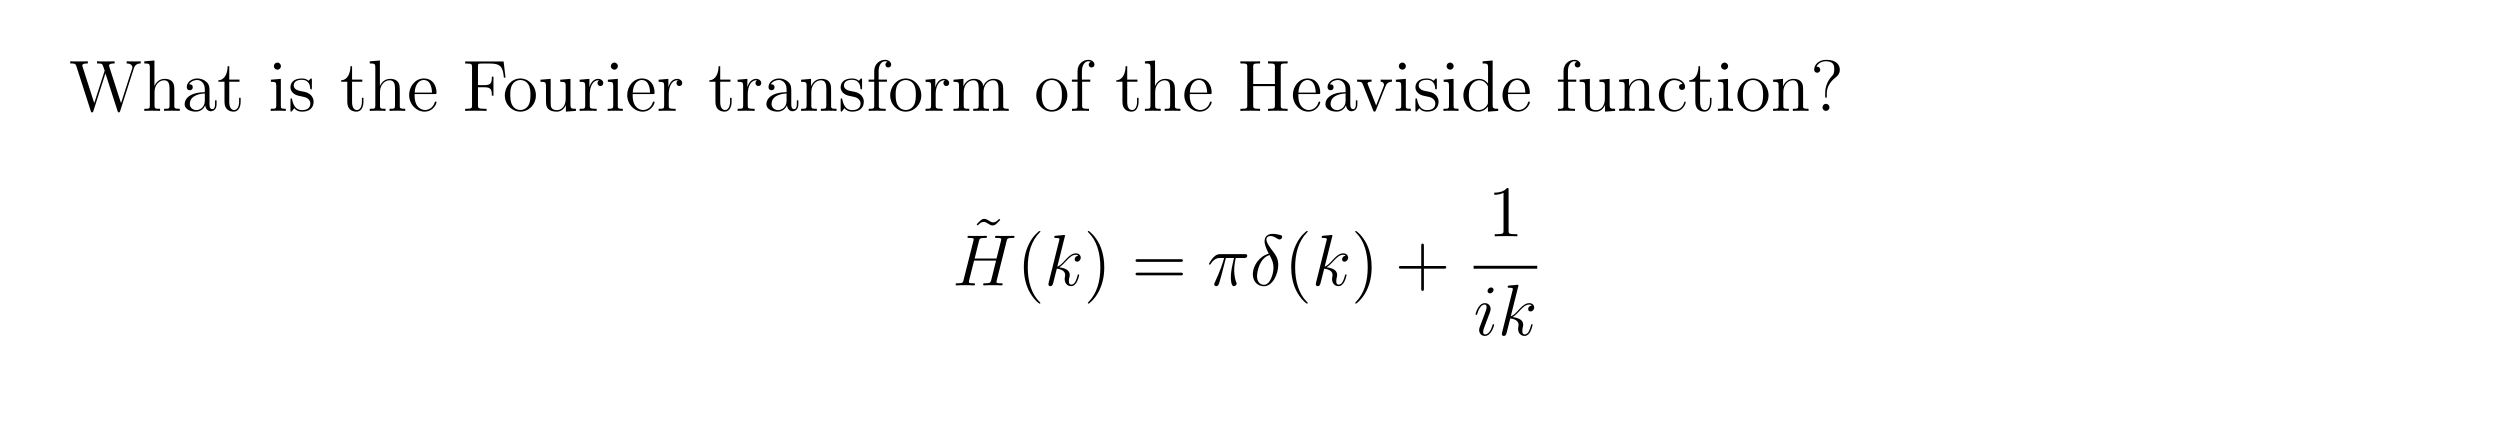 <?xml version="1.0" encoding="UTF-8"?>
<svg xmlns="http://www.w3.org/2000/svg" xmlns:xlink="http://www.w3.org/1999/xlink" width="408.468" height="71.417" viewBox="0 0 408.468 71.417">
<defs>
<g>
<g id="glyph-0-0">
</g>
<g id="glyph-0-1">
<path d="M 10.594 -6.938 C 10.781 -7.5 11.125 -7.75 11.719 -7.75 L 11.719 -8.094 C 11.203 -8.078 11.188 -8.078 10.656 -8.078 C 10.359 -8.078 9.719 -8.078 9.422 -8.094 L 9.422 -7.75 C 10.156 -7.75 10.359 -7.359 10.359 -7.125 C 10.359 -7.062 10.328 -6.969 10.312 -6.891 L 8.5 -1.266 L 6.578 -7.234 C 6.562 -7.266 6.547 -7.359 6.547 -7.406 C 6.547 -7.75 7.172 -7.75 7.453 -7.75 L 7.453 -8.094 C 7.172 -8.078 6.297 -8.078 5.953 -8.078 C 5.609 -8.078 4.891 -8.078 4.578 -8.094 L 4.578 -7.75 C 5.203 -7.75 5.375 -7.719 5.5 -7.5 C 5.578 -7.359 5.672 -6.984 5.828 -6.562 L 4.125 -1.266 L 2.234 -7.172 C 2.172 -7.344 2.172 -7.359 2.172 -7.406 C 2.172 -7.75 2.781 -7.75 3.078 -7.75 L 3.078 -8.094 C 2.812 -8.078 1.906 -8.078 1.578 -8.078 C 1.234 -8.078 0.516 -8.078 0.203 -8.094 L 0.203 -7.75 C 0.844 -7.75 1.062 -7.75 1.203 -7.312 L 3.562 0.031 C 3.609 0.203 3.672 0.25 3.766 0.25 C 3.859 0.25 3.922 0.219 3.984 0.031 L 5.953 -6.125 L 7.938 0.031 C 8 0.219 8.047 0.25 8.141 0.25 C 8.25 0.25 8.297 0.203 8.359 0.031 Z M 10.594 -6.938 "/>
</g>
<g id="glyph-0-2">
<path d="M 5.281 -2.875 C 5.281 -3.984 5.281 -4.312 5 -4.703 C 4.656 -5.156 4.109 -5.234 3.703 -5.234 C 2.688 -5.234 2.203 -4.453 2.047 -4.094 L 2.031 -4.094 L 2.031 -8.234 L 0.375 -8.094 L 0.375 -7.75 C 1.188 -7.75 1.281 -7.672 1.281 -7.094 L 1.281 -0.875 C 1.281 -0.344 1.156 -0.344 0.375 -0.344 L 0.375 0 C 0.688 -0.031 1.328 -0.031 1.656 -0.031 C 2 -0.031 2.641 -0.031 2.953 0 L 2.953 -0.344 C 2.188 -0.344 2.047 -0.344 2.047 -0.875 L 2.047 -3.078 C 2.047 -4.328 2.875 -5 3.609 -5 C 4.344 -5 4.5 -4.391 4.5 -3.672 L 4.5 -0.875 C 4.5 -0.344 4.375 -0.344 3.609 -0.344 L 3.609 0 C 3.906 -0.031 4.547 -0.031 4.891 -0.031 C 5.234 -0.031 5.875 -0.031 6.172 0 L 6.172 -0.344 C 5.578 -0.344 5.297 -0.344 5.281 -0.703 Z M 5.281 -2.875 "/>
</g>
<g id="glyph-0-3">
<path d="M 4.578 -3.172 C 4.578 -3.812 4.578 -4.281 4.062 -4.75 C 3.641 -5.125 3.109 -5.297 2.578 -5.297 C 1.609 -5.297 0.859 -4.656 0.859 -3.875 C 0.859 -3.531 1.094 -3.375 1.359 -3.375 C 1.656 -3.375 1.844 -3.562 1.844 -3.859 C 1.844 -4.344 1.422 -4.344 1.25 -4.344 C 1.516 -4.844 2.094 -5.047 2.562 -5.047 C 3.109 -5.047 3.812 -4.594 3.812 -3.531 L 3.812 -3.062 C 1.422 -3.031 0.516 -2.031 0.516 -1.109 C 0.516 -0.172 1.609 0.125 2.344 0.125 C 3.125 0.125 3.656 -0.359 3.875 -0.922 C 3.922 -0.375 4.297 0.062 4.797 0.062 C 5.047 0.062 5.734 -0.109 5.734 -1.062 L 5.734 -1.719 L 5.484 -1.719 L 5.484 -1.062 C 5.484 -0.375 5.188 -0.281 5.031 -0.281 C 4.578 -0.281 4.578 -0.906 4.578 -1.094 Z M 3.812 -1.672 C 3.812 -0.516 2.938 -0.125 2.438 -0.125 C 1.844 -0.125 1.359 -0.547 1.359 -1.109 C 1.359 -2.688 3.375 -2.828 3.812 -2.844 Z M 3.812 -1.672 "/>
</g>
<g id="glyph-0-4">
<path d="M 2 -4.766 L 3.672 -4.766 L 3.672 -5.109 L 2 -5.109 L 2 -7.297 L 1.734 -7.297 C 1.719 -6.172 1.297 -5.047 0.219 -5 L 0.219 -4.766 L 1.219 -4.766 L 1.219 -1.469 C 1.219 -0.156 2.094 0.125 2.734 0.125 C 3.469 0.125 3.859 -0.609 3.859 -1.469 L 3.859 -2.141 L 3.609 -2.141 L 3.609 -1.5 C 3.609 -0.641 3.266 -0.141 2.797 -0.141 C 2 -0.141 2 -1.25 2 -1.453 Z M 2 -4.766 "/>
</g>
<g id="glyph-0-5">
<path d="M 2.062 -7.312 C 2.062 -7.609 1.812 -7.891 1.484 -7.891 C 1.172 -7.891 0.906 -7.641 0.906 -7.312 C 0.906 -6.969 1.203 -6.734 1.484 -6.734 C 1.844 -6.734 2.062 -7.047 2.062 -7.312 Z M 0.422 -5.094 L 0.422 -4.75 C 1.188 -4.75 1.297 -4.688 1.297 -4.109 L 1.297 -0.875 C 1.297 -0.344 1.156 -0.344 0.391 -0.344 L 0.391 0 C 0.719 -0.031 1.297 -0.031 1.641 -0.031 C 1.766 -0.031 2.453 -0.031 2.859 0 L 2.859 -0.344 C 2.094 -0.344 2.047 -0.406 2.047 -0.859 L 2.047 -5.234 Z M 0.422 -5.094 "/>
</g>
<g id="glyph-0-6">
<path d="M 3.891 -5.016 C 3.891 -5.234 3.891 -5.297 3.766 -5.297 C 3.672 -5.297 3.453 -5.031 3.375 -4.922 C 3 -5.219 2.625 -5.297 2.25 -5.297 C 0.812 -5.297 0.391 -4.5 0.391 -3.859 C 0.391 -3.719 0.391 -3.312 0.844 -2.891 C 1.219 -2.562 1.625 -2.484 2.172 -2.375 C 2.828 -2.234 2.984 -2.203 3.266 -1.969 C 3.484 -1.797 3.641 -1.531 3.641 -1.203 C 3.641 -0.688 3.344 -0.125 2.297 -0.125 C 1.516 -0.125 0.953 -0.562 0.688 -1.75 C 0.641 -1.969 0.641 -1.984 0.625 -2 C 0.609 -2.047 0.562 -2.047 0.516 -2.047 C 0.391 -2.047 0.391 -1.984 0.391 -1.766 L 0.391 -0.156 C 0.391 0.062 0.391 0.125 0.516 0.125 C 0.562 0.125 0.578 0.109 0.781 -0.141 C 0.844 -0.219 0.844 -0.25 1.016 -0.438 C 1.469 0.125 2.109 0.125 2.312 0.125 C 3.562 0.125 4.172 -0.562 4.172 -1.5 C 4.172 -2.141 3.781 -2.531 3.672 -2.625 C 3.25 -3 2.922 -3.078 2.141 -3.219 C 1.797 -3.281 0.922 -3.453 0.922 -4.156 C 0.922 -4.531 1.172 -5.078 2.234 -5.078 C 3.531 -5.078 3.609 -3.969 3.625 -3.609 C 3.641 -3.516 3.719 -3.516 3.766 -3.516 C 3.891 -3.516 3.891 -3.562 3.891 -3.781 Z M 3.891 -5.016 "/>
</g>
<g id="glyph-0-7">
<path d="M 4.547 -2.75 C 4.797 -2.75 4.828 -2.75 4.828 -2.984 C 4.828 -4.172 4.188 -5.297 2.75 -5.297 C 1.406 -5.297 0.359 -4.062 0.359 -2.594 C 0.359 -1.031 1.562 0.125 2.875 0.125 C 4.297 0.125 4.828 -1.156 4.828 -1.406 C 4.828 -1.484 4.766 -1.531 4.703 -1.531 C 4.594 -1.531 4.578 -1.469 4.547 -1.406 C 4.25 -0.422 3.453 -0.141 2.953 -0.141 C 2.453 -0.141 1.25 -0.469 1.25 -2.531 L 1.25 -2.75 Z M 1.266 -2.984 C 1.359 -4.844 2.406 -5.047 2.734 -5.047 C 4.016 -5.047 4.078 -3.375 4.094 -2.984 Z M 1.266 -2.984 "/>
</g>
<g id="glyph-0-8">
<path d="M 6.766 -8.078 L 0.484 -8.078 L 0.484 -7.734 L 0.719 -7.734 C 1.578 -7.734 1.609 -7.609 1.609 -7.172 L 1.609 -0.906 C 1.609 -0.469 1.578 -0.344 0.719 -0.344 L 0.484 -0.344 L 0.484 0 C 0.766 -0.031 1.828 -0.031 2.188 -0.031 C 2.594 -0.031 3.641 -0.031 3.984 0 L 3.984 -0.344 L 3.625 -0.344 C 2.594 -0.344 2.578 -0.484 2.578 -0.906 L 2.578 -3.859 L 3.609 -3.859 C 4.734 -3.859 4.844 -3.469 4.844 -2.484 L 5.109 -2.484 L 5.109 -5.594 L 4.844 -5.594 C 4.844 -4.594 4.734 -4.203 3.609 -4.203 L 2.578 -4.203 L 2.578 -7.266 C 2.578 -7.656 2.594 -7.734 3.125 -7.734 L 4.594 -7.734 C 6.312 -7.734 6.656 -7.109 6.812 -5.438 L 7.078 -5.438 Z M 6.766 -8.078 "/>
</g>
<g id="glyph-0-9">
<path d="M 5.438 -2.531 C 5.438 -4.062 4.281 -5.297 2.906 -5.297 C 1.484 -5.297 0.359 -4.031 0.359 -2.531 C 0.359 -1.016 1.547 0.125 2.891 0.125 C 4.297 0.125 5.438 -1.047 5.438 -2.531 Z M 2.906 -0.141 C 2.469 -0.141 1.938 -0.328 1.594 -0.906 C 1.266 -1.453 1.25 -2.141 1.25 -2.641 C 1.25 -3.094 1.25 -3.812 1.625 -4.359 C 1.953 -4.859 2.484 -5.047 2.891 -5.047 C 3.359 -5.047 3.859 -4.844 4.172 -4.375 C 4.547 -3.828 4.547 -3.078 4.547 -2.641 C 4.547 -2.234 4.547 -1.5 4.234 -0.938 C 3.906 -0.375 3.359 -0.141 2.906 -0.141 Z M 2.906 -0.141 "/>
</g>
<g id="glyph-0-10">
<path d="M 3.609 -5.094 L 3.609 -4.75 C 4.406 -4.75 4.5 -4.672 4.5 -4.094 L 4.5 -1.969 C 4.5 -0.953 3.969 -0.125 3.078 -0.125 C 2.109 -0.125 2.047 -0.672 2.047 -1.297 L 2.047 -5.234 L 0.375 -5.094 L 0.375 -4.75 C 1.281 -4.75 1.281 -4.719 1.281 -3.672 L 1.281 -1.891 C 1.281 -1.156 1.281 -0.719 1.641 -0.328 C 1.922 -0.031 2.406 0.125 3.016 0.125 C 3.219 0.125 3.594 0.125 4 -0.219 C 4.344 -0.5 4.531 -0.953 4.531 -0.953 L 4.531 0.125 L 6.172 0 L 6.172 -0.344 C 5.375 -0.344 5.281 -0.422 5.281 -1.016 L 5.281 -5.234 Z M 3.609 -5.094 "/>
</g>
<g id="glyph-0-11">
<path d="M 1.984 -2.766 C 1.984 -3.906 2.453 -5 3.375 -5 C 3.469 -5 3.484 -5 3.531 -4.984 C 3.438 -4.938 3.25 -4.859 3.25 -4.547 C 3.25 -4.203 3.516 -4.062 3.719 -4.062 C 3.953 -4.062 4.188 -4.219 4.188 -4.547 C 4.188 -4.891 3.859 -5.234 3.359 -5.234 C 2.344 -5.234 2 -4.141 1.938 -3.906 L 1.922 -3.906 L 1.922 -5.234 L 0.328 -5.094 L 0.328 -4.75 C 1.141 -4.75 1.234 -4.672 1.234 -4.094 L 1.234 -0.875 C 1.234 -0.344 1.109 -0.344 0.328 -0.344 L 0.328 0 C 0.672 -0.031 1.312 -0.031 1.672 -0.031 C 2 -0.031 2.828 -0.031 3.109 0 L 3.109 -0.344 L 2.875 -0.344 C 2 -0.344 1.984 -0.469 1.984 -0.906 Z M 1.984 -2.766 "/>
</g>
<g id="glyph-0-12">
<path d="M 5.281 -2.875 C 5.281 -3.984 5.281 -4.312 5 -4.703 C 4.656 -5.156 4.109 -5.234 3.703 -5.234 C 2.547 -5.234 2.094 -4.25 2 -4.016 L 2 -5.234 L 0.375 -5.094 L 0.375 -4.75 C 1.188 -4.75 1.281 -4.672 1.281 -4.094 L 1.281 -0.875 C 1.281 -0.344 1.156 -0.344 0.375 -0.344 L 0.375 0 C 0.688 -0.031 1.328 -0.031 1.656 -0.031 C 2 -0.031 2.641 -0.031 2.953 0 L 2.953 -0.344 C 2.188 -0.344 2.047 -0.344 2.047 -0.875 L 2.047 -3.078 C 2.047 -4.328 2.875 -5 3.609 -5 C 4.344 -5 4.5 -4.391 4.5 -3.672 L 4.5 -0.875 C 4.5 -0.344 4.375 -0.344 3.609 -0.344 L 3.609 0 C 3.906 -0.031 4.547 -0.031 4.891 -0.031 C 5.234 -0.031 5.875 -0.031 6.172 0 L 6.172 -0.344 C 5.578 -0.344 5.297 -0.344 5.281 -0.703 Z M 5.281 -2.875 "/>
</g>
<g id="glyph-0-13">
<path d="M 2.047 -4.766 L 3.375 -4.766 L 3.375 -5.109 L 2.016 -5.109 L 2.016 -6.5 C 2.016 -7.562 2.562 -8.109 3.047 -8.109 C 3.141 -8.109 3.328 -8.094 3.469 -8.016 C 3.422 -8 3.125 -7.891 3.125 -7.547 C 3.125 -7.281 3.312 -7.094 3.578 -7.094 C 3.859 -7.094 4.062 -7.281 4.062 -7.562 C 4.062 -8 3.625 -8.344 3.062 -8.344 C 2.234 -8.344 1.297 -7.703 1.297 -6.5 L 1.297 -5.109 L 0.375 -5.109 L 0.375 -4.766 L 1.297 -4.766 L 1.297 -0.875 C 1.297 -0.344 1.156 -0.344 0.391 -0.344 L 0.391 0 C 0.719 -0.031 1.375 -0.031 1.734 -0.031 C 2.047 -0.031 2.891 -0.031 3.172 0 L 3.172 -0.344 L 2.922 -0.344 C 2.062 -0.344 2.047 -0.469 2.047 -0.906 Z M 2.047 -4.766 "/>
</g>
<g id="glyph-0-14">
<path d="M 8.5 -2.875 C 8.5 -3.984 8.5 -4.312 8.234 -4.703 C 7.891 -5.156 7.328 -5.234 6.922 -5.234 C 5.938 -5.234 5.438 -4.516 5.25 -4.062 C 5.094 -4.969 4.453 -5.234 3.703 -5.234 C 2.547 -5.234 2.094 -4.25 2 -4.016 L 2 -5.234 L 0.375 -5.094 L 0.375 -4.75 C 1.188 -4.75 1.281 -4.672 1.281 -4.094 L 1.281 -0.875 C 1.281 -0.344 1.156 -0.344 0.375 -0.344 L 0.375 0 C 0.688 -0.031 1.328 -0.031 1.656 -0.031 C 2 -0.031 2.641 -0.031 2.953 0 L 2.953 -0.344 C 2.188 -0.344 2.047 -0.344 2.047 -0.875 L 2.047 -3.078 C 2.047 -4.328 2.875 -5 3.609 -5 C 4.344 -5 4.5 -4.391 4.5 -3.672 L 4.5 -0.875 C 4.5 -0.344 4.375 -0.344 3.609 -0.344 L 3.609 0 C 3.906 -0.031 4.547 -0.031 4.891 -0.031 C 5.234 -0.031 5.875 -0.031 6.172 0 L 6.172 -0.344 C 5.422 -0.344 5.281 -0.344 5.281 -0.875 L 5.281 -3.078 C 5.281 -4.328 6.094 -5 6.828 -5 C 7.562 -5 7.734 -4.391 7.734 -3.672 L 7.734 -0.875 C 7.734 -0.344 7.609 -0.344 6.828 -0.344 L 6.828 0 C 7.141 -0.031 7.781 -0.031 8.109 -0.031 C 8.453 -0.031 9.094 -0.031 9.406 0 L 9.406 -0.344 C 8.812 -0.344 8.516 -0.344 8.5 -0.703 Z M 8.5 -2.875 "/>
</g>
<g id="glyph-0-15">
<path d="M 7.078 -7.203 C 7.078 -7.641 7.109 -7.75 7.969 -7.75 L 8.203 -7.75 L 8.203 -8.094 C 7.922 -8.078 6.953 -8.078 6.609 -8.078 C 6.25 -8.078 5.281 -8.078 5 -8.094 L 5 -7.75 L 5.234 -7.75 C 6.078 -7.75 6.125 -7.641 6.125 -7.203 L 6.125 -4.391 L 2.578 -4.391 L 2.578 -7.203 C 2.578 -7.641 2.609 -7.75 3.469 -7.75 L 3.703 -7.75 L 3.703 -8.094 C 3.422 -8.078 2.438 -8.078 2.094 -8.078 C 1.75 -8.078 0.766 -8.078 0.484 -8.094 L 0.484 -7.75 L 0.719 -7.75 C 1.578 -7.75 1.609 -7.641 1.609 -7.203 L 1.609 -0.906 C 1.609 -0.469 1.578 -0.344 0.719 -0.344 L 0.484 -0.344 L 0.484 0 C 0.766 -0.031 1.75 -0.031 2.094 -0.031 C 2.438 -0.031 3.422 -0.031 3.703 0 L 3.703 -0.344 L 3.469 -0.344 C 2.609 -0.344 2.578 -0.469 2.578 -0.906 L 2.578 -4.047 L 6.125 -4.047 L 6.125 -0.906 C 6.125 -0.469 6.078 -0.344 5.234 -0.344 L 5 -0.344 L 5 0 C 5.281 -0.031 6.25 -0.031 6.594 -0.031 C 6.953 -0.031 7.922 -0.031 8.203 0 L 8.203 -0.344 L 7.969 -0.344 C 7.109 -0.344 7.078 -0.469 7.078 -0.906 Z M 7.078 -7.203 "/>
</g>
<g id="glyph-0-16">
<path d="M 4.844 -3.984 C 4.953 -4.25 5.141 -4.75 5.906 -4.766 L 5.906 -5.109 C 5.562 -5.094 5.391 -5.094 5.031 -5.094 C 4.781 -5.094 4.594 -5.094 4.062 -5.109 L 4.062 -4.766 C 4.547 -4.75 4.609 -4.391 4.609 -4.25 C 4.609 -4.156 4.594 -4.094 4.531 -3.953 L 3.328 -0.891 L 2 -4.234 C 1.938 -4.406 1.922 -4.406 1.922 -4.453 C 1.922 -4.766 2.375 -4.766 2.578 -4.766 L 2.578 -5.109 C 2.281 -5.094 1.672 -5.094 1.359 -5.094 C 0.953 -5.094 0.938 -5.094 0.219 -5.109 L 0.219 -4.766 C 0.875 -4.766 1 -4.719 1.141 -4.359 L 2.828 -0.109 C 2.891 0.062 2.922 0.125 3.062 0.125 C 3.141 0.125 3.219 0.094 3.297 -0.109 Z M 4.844 -3.984 "/>
</g>
<g id="glyph-0-17">
<path d="M 3.562 -8.094 L 3.562 -7.75 C 4.359 -7.75 4.453 -7.672 4.453 -7.094 L 4.453 -4.469 C 4.203 -4.812 3.703 -5.234 2.984 -5.234 C 1.594 -5.234 0.422 -4.062 0.422 -2.547 C 0.422 -1.047 1.547 0.125 2.844 0.125 C 3.75 0.125 4.266 -0.469 4.438 -0.703 L 4.438 0.125 L 6.109 0 L 6.109 -0.344 C 5.297 -0.344 5.203 -0.422 5.203 -1.016 L 5.203 -8.234 Z M 4.438 -1.391 C 4.438 -1.172 4.438 -1.141 4.266 -0.875 C 3.984 -0.469 3.5 -0.125 2.906 -0.125 C 2.594 -0.125 1.312 -0.234 1.312 -2.531 C 1.312 -3.391 1.453 -3.859 1.719 -4.25 C 1.953 -4.625 2.438 -5 3.031 -5 C 3.766 -5 4.172 -4.453 4.297 -4.266 C 4.438 -4.062 4.438 -4.047 4.438 -3.828 Z M 4.438 -1.391 "/>
</g>
<g id="glyph-0-18">
<path d="M 4.297 -4.391 C 4.156 -4.391 3.719 -4.391 3.719 -3.906 C 3.719 -3.609 3.906 -3.422 4.203 -3.422 C 4.469 -3.422 4.703 -3.578 4.703 -3.922 C 4.703 -4.719 3.859 -5.297 2.906 -5.297 C 1.516 -5.297 0.422 -4.062 0.422 -2.562 C 0.422 -1.047 1.547 0.125 2.891 0.125 C 4.453 0.125 4.812 -1.297 4.812 -1.406 C 4.812 -1.516 4.734 -1.516 4.703 -1.516 C 4.594 -1.516 4.578 -1.484 4.547 -1.344 C 4.281 -0.5 3.641 -0.141 3 -0.141 C 2.281 -0.141 1.312 -0.766 1.312 -2.578 C 1.312 -4.547 2.328 -5.031 2.922 -5.031 C 3.375 -5.031 4.016 -4.844 4.297 -4.391 Z M 4.297 -4.391 "/>
</g>
<g id="glyph-0-19">
<path d="M 2.703 -2.875 C 2.703 -3.562 2.984 -4.609 4.188 -5.5 C 4.516 -5.75 4.828 -6.125 4.828 -6.734 C 4.828 -7.453 4.328 -8.344 2.625 -8.344 C 1.344 -8.344 0.641 -7.516 0.641 -6.766 C 0.641 -6.328 0.953 -6.234 1.141 -6.234 C 1.344 -6.234 1.625 -6.375 1.625 -6.734 C 1.625 -7.016 1.422 -7.219 1.125 -7.219 C 1.062 -7.219 1.031 -7.219 1.016 -7.203 C 1.266 -7.828 1.953 -8.109 2.578 -8.109 C 3.922 -8.109 3.922 -7.25 3.922 -6.797 C 3.922 -6.094 3.719 -5.875 3.516 -5.656 C 2.703 -4.797 2.438 -3.688 2.438 -2.969 L 2.438 -2.391 C 2.438 -2.188 2.438 -2.141 2.578 -2.141 C 2.703 -2.141 2.703 -2.219 2.703 -2.438 Z M 3.141 -0.578 C 3.141 -0.891 2.875 -1.156 2.578 -1.156 C 2.219 -1.156 2 -0.859 2 -0.578 C 2 -0.219 2.281 0 2.562 0 C 2.891 0 3.141 -0.266 3.141 -0.578 Z M 3.141 -0.578 "/>
</g>
<g id="glyph-0-20">
<path d="M 4.656 -7.875 C 4.312 -7.531 4.062 -7.297 3.688 -7.297 C 3.516 -7.297 3.344 -7.328 2.984 -7.578 C 2.734 -7.719 2.5 -7.875 2.234 -7.875 C 1.797 -7.875 1.531 -7.578 0.969 -6.969 L 1.141 -6.797 C 1.484 -7.141 1.734 -7.375 2.109 -7.375 C 2.281 -7.375 2.453 -7.344 2.828 -7.094 C 3.062 -6.953 3.297 -6.797 3.562 -6.797 C 4.016 -6.797 4.266 -7.094 4.828 -7.703 Z M 4.656 -7.875 "/>
</g>
<g id="glyph-0-21">
<path d="M 3.859 2.875 C 3.859 2.844 3.859 2.828 3.656 2.625 C 2.469 1.422 1.797 -0.531 1.797 -2.953 C 1.797 -5.25 2.359 -7.234 3.734 -8.641 C 3.859 -8.734 3.859 -8.766 3.859 -8.797 C 3.859 -8.875 3.797 -8.891 3.75 -8.891 C 3.594 -8.891 2.625 -8.047 2.047 -6.875 C 1.438 -5.688 1.156 -4.406 1.156 -2.953 C 1.156 -1.891 1.328 -0.484 1.938 0.781 C 2.641 2.203 3.609 2.984 3.75 2.984 C 3.797 2.984 3.859 2.953 3.859 2.875 Z M 3.859 2.875 "/>
</g>
<g id="glyph-0-22">
<path d="M 3.344 -2.953 C 3.344 -3.859 3.219 -5.328 2.562 -6.703 C 1.859 -8.125 0.891 -8.891 0.766 -8.891 C 0.719 -8.891 0.656 -8.875 0.656 -8.797 C 0.656 -8.766 0.656 -8.734 0.859 -8.531 C 2.047 -7.344 2.703 -5.391 2.703 -2.969 C 2.703 -0.672 2.141 1.312 0.766 2.719 C 0.656 2.828 0.656 2.844 0.656 2.875 C 0.656 2.953 0.719 2.984 0.766 2.984 C 0.906 2.984 1.891 2.125 2.469 0.953 C 3.078 -0.25 3.344 -1.531 3.344 -2.953 Z M 3.344 -2.953 "/>
</g>
<g id="glyph-0-23">
<path d="M 8 -3.844 C 8.172 -3.844 8.391 -3.844 8.391 -4.062 C 8.391 -4.281 8.188 -4.281 8 -4.281 L 1.016 -4.281 C 0.859 -4.281 0.641 -4.281 0.641 -4.062 C 0.641 -3.844 0.844 -3.844 1.016 -3.844 Z M 8 -1.641 C 8.172 -1.641 8.391 -1.641 8.391 -1.844 C 8.391 -2.078 8.188 -2.078 8 -2.078 L 1.016 -2.078 C 0.859 -2.078 0.641 -2.078 0.641 -1.859 C 0.641 -1.641 0.844 -1.641 1.016 -1.641 Z M 8 -1.641 "/>
</g>
<g id="glyph-0-24">
<path d="M 4.734 -2.734 L 8 -2.734 C 8.172 -2.734 8.391 -2.734 8.391 -2.953 C 8.391 -3.172 8.188 -3.172 8 -3.172 L 4.734 -3.172 L 4.734 -6.453 C 4.734 -6.625 4.734 -6.828 4.516 -6.828 C 4.297 -6.828 4.297 -6.625 4.297 -6.453 L 4.297 -3.172 L 1.016 -3.172 C 0.859 -3.172 0.641 -3.172 0.641 -2.969 C 0.641 -2.734 0.844 -2.734 1.016 -2.734 L 4.297 -2.734 L 4.297 0.531 C 4.297 0.703 4.297 0.906 4.5 0.906 C 4.734 0.906 4.734 0.719 4.734 0.531 Z M 4.734 -2.734 "/>
</g>
<g id="glyph-0-25">
<path d="M 3.422 -7.609 C 3.422 -7.875 3.422 -7.891 3.172 -7.891 C 2.891 -7.562 2.297 -7.125 1.078 -7.125 L 1.078 -6.781 C 1.359 -6.781 1.938 -6.781 2.594 -7.094 L 2.594 -0.906 C 2.594 -0.484 2.562 -0.344 1.516 -0.344 L 1.156 -0.344 L 1.156 0 C 1.469 -0.031 2.625 -0.031 3.016 -0.031 C 3.406 -0.031 4.547 -0.031 4.859 0 L 4.859 -0.344 L 4.5 -0.344 C 3.453 -0.344 3.422 -0.484 3.422 -0.906 Z M 3.422 -7.609 "/>
</g>
<g id="glyph-1-0">
</g>
<g id="glyph-1-1">
<path d="M 8.875 -7.234 C 8.984 -7.641 9 -7.75 9.844 -7.75 C 10.062 -7.75 10.172 -7.75 10.172 -7.969 C 10.172 -8.094 10.062 -8.094 10 -8.094 C 9.781 -8.094 9.531 -8.078 9.312 -8.078 L 7.906 -8.078 C 7.688 -8.078 7.438 -8.094 7.203 -8.094 C 7.125 -8.094 6.984 -8.094 6.984 -7.875 C 6.984 -7.75 7.062 -7.75 7.297 -7.75 C 8 -7.75 8 -7.656 8 -7.531 C 8 -7.5 8 -7.438 7.953 -7.266 L 7.234 -4.391 L 3.656 -4.391 L 4.359 -7.234 C 4.469 -7.641 4.5 -7.75 5.344 -7.75 C 5.547 -7.75 5.672 -7.75 5.672 -7.969 C 5.672 -8.094 5.562 -8.094 5.484 -8.094 C 5.281 -8.094 5.031 -8.078 4.797 -8.078 L 3.406 -8.078 C 3.172 -8.078 2.922 -8.094 2.703 -8.094 C 2.625 -8.094 2.484 -8.094 2.484 -7.875 C 2.484 -7.75 2.562 -7.75 2.781 -7.75 C 3.5 -7.75 3.5 -7.656 3.5 -7.531 C 3.5 -7.5 3.5 -7.438 3.453 -7.266 L 1.844 -0.875 C 1.75 -0.469 1.719 -0.344 0.906 -0.344 C 0.625 -0.344 0.547 -0.344 0.547 -0.125 C 0.547 0 0.672 0 0.719 0 C 0.922 0 1.172 -0.031 1.406 -0.031 L 2.797 -0.031 C 3.031 -0.031 3.266 0 3.5 0 C 3.594 0 3.719 0 3.719 -0.219 C 3.719 -0.344 3.609 -0.344 3.438 -0.344 C 2.719 -0.344 2.719 -0.438 2.719 -0.562 C 2.719 -0.562 2.719 -0.656 2.734 -0.75 L 3.562 -4.047 L 7.156 -4.047 C 6.953 -3.266 6.344 -0.781 6.328 -0.719 C 6.188 -0.359 6 -0.359 5.297 -0.344 C 5.156 -0.344 5.047 -0.344 5.047 -0.125 C 5.047 0 5.188 0 5.219 0 C 5.438 0 5.688 -0.031 5.906 -0.031 L 7.312 -0.031 C 7.531 -0.031 7.781 0 8 0 C 8.094 0 8.234 0 8.234 -0.219 C 8.234 -0.344 8.125 -0.344 7.953 -0.344 C 7.219 -0.344 7.219 -0.438 7.219 -0.562 C 7.219 -0.562 7.219 -0.656 7.25 -0.75 Z M 8.875 -7.234 "/>
</g>
<g id="glyph-1-2">
<path d="M 3.328 -7.938 C 3.344 -7.984 3.375 -8.047 3.375 -8.109 C 3.375 -8.234 3.25 -8.234 3.219 -8.234 C 3.219 -8.234 2.781 -8.188 2.578 -8.172 C 2.375 -8.156 2.188 -8.141 1.984 -8.125 C 1.703 -8.094 1.609 -8.094 1.609 -7.875 C 1.609 -7.75 1.734 -7.75 1.844 -7.75 C 2.453 -7.75 2.453 -7.656 2.453 -7.531 C 2.453 -7.484 2.453 -7.453 2.391 -7.25 L 0.703 -0.469 C 0.656 -0.281 0.656 -0.266 0.656 -0.188 C 0.656 0.078 0.859 0.125 0.969 0.125 C 1.297 0.125 1.375 -0.141 1.469 -0.516 L 2.031 -2.734 C 2.875 -2.625 3.391 -2.281 3.391 -1.703 C 3.391 -1.641 3.391 -1.594 3.359 -1.406 C 3.312 -1.234 3.312 -1.094 3.312 -1.031 C 3.312 -0.344 3.766 0.125 4.359 0.125 C 4.906 0.125 5.188 -0.375 5.297 -0.547 C 5.531 -0.984 5.688 -1.656 5.688 -1.703 C 5.688 -1.75 5.641 -1.797 5.578 -1.797 C 5.469 -1.797 5.453 -1.75 5.406 -1.562 C 5.234 -0.953 5 -0.125 4.391 -0.125 C 4.156 -0.125 4 -0.234 4 -0.688 C 4 -0.906 4.047 -1.172 4.094 -1.359 C 4.141 -1.562 4.141 -1.578 4.141 -1.719 C 4.141 -2.422 3.516 -2.812 2.422 -2.953 C 2.844 -3.219 3.266 -3.672 3.438 -3.859 C 4.109 -4.609 4.578 -5 5.125 -5 C 5.391 -5 5.469 -4.922 5.547 -4.844 C 5.109 -4.797 4.953 -4.5 4.953 -4.25 C 4.953 -3.969 5.172 -3.875 5.344 -3.875 C 5.656 -3.875 5.938 -4.156 5.938 -4.531 C 5.938 -4.875 5.672 -5.234 5.141 -5.234 C 4.484 -5.234 3.953 -4.766 3.109 -3.812 C 2.984 -3.672 2.547 -3.219 2.109 -3.062 Z M 3.328 -7.938 "/>
</g>
<g id="glyph-1-3">
<path d="M 3.078 -4.469 L 4.406 -4.469 C 4.094 -3.141 3.891 -2.281 3.891 -1.328 C 3.891 -1.156 3.891 0.125 4.375 0.125 C 4.625 0.125 4.844 -0.109 4.844 -0.312 C 4.844 -0.375 4.844 -0.391 4.75 -0.562 C 4.438 -1.391 4.438 -2.406 4.438 -2.484 C 4.438 -2.562 4.438 -3.406 4.688 -4.469 L 6.016 -4.469 C 6.172 -4.469 6.562 -4.469 6.562 -4.844 C 6.562 -5.109 6.328 -5.109 6.125 -5.109 L 2.219 -5.109 C 1.938 -5.109 1.547 -5.109 1 -4.531 C 0.688 -4.188 0.312 -3.562 0.312 -3.484 C 0.312 -3.422 0.375 -3.391 0.438 -3.391 C 0.516 -3.391 0.531 -3.422 0.594 -3.5 C 1.203 -4.469 1.828 -4.469 2.125 -4.469 L 2.797 -4.469 C 2.531 -3.578 2.234 -2.547 1.266 -0.469 C 1.172 -0.281 1.172 -0.266 1.172 -0.188 C 1.172 0.062 1.391 0.125 1.5 0.125 C 1.844 0.125 1.938 -0.188 2.078 -0.688 C 2.266 -1.297 2.266 -1.312 2.391 -1.797 Z M 3.078 -4.469 "/>
</g>
<g id="glyph-1-4">
<path d="M 3.078 -5.172 C 1.562 -4.797 0.469 -3.219 0.469 -1.844 C 0.469 -0.562 1.328 0.141 2.281 0.141 C 3.672 0.141 4.625 -1.781 4.625 -3.359 C 4.625 -4.422 4.125 -5.078 3.828 -5.469 C 3.391 -6.031 2.688 -6.938 2.688 -7.5 C 2.688 -7.703 2.828 -8.062 3.359 -8.062 C 3.719 -8.062 3.953 -7.938 4.312 -7.734 C 4.406 -7.656 4.688 -7.5 4.844 -7.5 C 5.094 -7.5 5.266 -7.75 5.266 -7.953 C 5.266 -8.172 5.094 -8.203 4.672 -8.297 C 4.109 -8.422 3.953 -8.422 3.75 -8.422 C 3.547 -8.422 2.391 -8.422 2.391 -7.203 C 2.391 -6.625 2.688 -5.953 3.078 -5.172 Z M 3.219 -4.953 C 3.672 -4.016 3.844 -3.656 3.844 -2.875 C 3.844 -1.953 3.344 -0.094 2.281 -0.094 C 1.828 -0.094 1.156 -0.406 1.156 -1.5 C 1.156 -2.281 1.594 -4.516 3.219 -4.953 Z M 3.219 -4.953 "/>
</g>
<g id="glyph-1-5">
<path d="M 3.359 -1.703 C 3.359 -1.75 3.312 -1.797 3.234 -1.797 C 3.125 -1.797 3.125 -1.766 3.062 -1.562 C 2.75 -0.484 2.266 -0.125 1.875 -0.125 C 1.734 -0.125 1.562 -0.156 1.562 -0.516 C 1.562 -0.828 1.703 -1.188 1.844 -1.547 L 2.672 -3.75 C 2.703 -3.844 2.781 -4.062 2.781 -4.281 C 2.781 -4.781 2.438 -5.234 1.844 -5.234 C 0.766 -5.234 0.312 -3.516 0.312 -3.422 C 0.312 -3.375 0.375 -3.312 0.453 -3.312 C 0.562 -3.312 0.562 -3.359 0.609 -3.516 C 0.906 -4.516 1.359 -5 1.812 -5 C 1.922 -5 2.125 -4.984 2.125 -4.594 C 2.125 -4.297 1.969 -3.906 1.875 -3.641 L 1.047 -1.438 C 0.969 -1.25 0.906 -1.062 0.906 -0.844 C 0.906 -0.312 1.266 0.125 1.844 0.125 C 2.922 0.125 3.359 -1.609 3.359 -1.703 Z M 3.266 -7.406 C 3.266 -7.578 3.125 -7.797 2.859 -7.797 C 2.578 -7.797 2.281 -7.531 2.281 -7.219 C 2.281 -6.922 2.531 -6.828 2.672 -6.828 C 2.984 -6.828 3.266 -7.141 3.266 -7.406 Z M 3.266 -7.406 "/>
</g>
</g>
</defs>
<g fill="rgb(0%, 0%, 0%)" fill-opacity="1">
<use xlink:href="#glyph-0-1" x="11.272" y="18.117"/>
<use xlink:href="#glyph-0-2" x="23.202" y="18.117"/>
<use xlink:href="#glyph-0-3" x="29.653" y="18.117"/>
<use xlink:href="#glyph-0-4" x="35.459" y="18.117"/>
</g>
<g fill="rgb(0%, 0%, 0%)" fill-opacity="1">
<use xlink:href="#glyph-0-5" x="43.84" y="18.117"/>
<use xlink:href="#glyph-0-6" x="47.066" y="18.117"/>
</g>
<g fill="rgb(0%, 0%, 0%)" fill-opacity="1">
<use xlink:href="#glyph-0-4" x="55.523" y="18.117"/>
<use xlink:href="#glyph-0-2" x="60.039" y="18.117"/>
<use xlink:href="#glyph-0-7" x="66.49" y="18.117"/>
</g>
<g fill="rgb(0%, 0%, 0%)" fill-opacity="1">
<use xlink:href="#glyph-0-8" x="75.516" y="18.117"/>
</g>
<g fill="rgb(0%, 0%, 0%)" fill-opacity="1">
<use xlink:href="#glyph-0-9" x="82.121" y="18.117"/>
<use xlink:href="#glyph-0-10" x="87.927" y="18.117"/>
<use xlink:href="#glyph-0-11" x="94.378" y="18.117"/>
<use xlink:href="#glyph-0-5" x="98.894" y="18.117"/>
<use xlink:href="#glyph-0-7" x="102.119" y="18.117"/>
<use xlink:href="#glyph-0-11" x="107.28" y="18.117"/>
</g>
<g fill="rgb(0%, 0%, 0%)" fill-opacity="1">
<use xlink:href="#glyph-0-4" x="115.674" y="18.117"/>
<use xlink:href="#glyph-0-11" x="120.189" y="18.117"/>
<use xlink:href="#glyph-0-3" x="124.705" y="18.117"/>
<use xlink:href="#glyph-0-12" x="130.511" y="18.117"/>
<use xlink:href="#glyph-0-6" x="136.962" y="18.117"/>
<use xlink:href="#glyph-0-13" x="141.541" y="18.117"/>
<use xlink:href="#glyph-0-9" x="145.089" y="18.117"/>
<use xlink:href="#glyph-0-11" x="150.895" y="18.117"/>
<use xlink:href="#glyph-0-14" x="155.411" y="18.117"/>
</g>
<g fill="rgb(0%, 0%, 0%)" fill-opacity="1">
<use xlink:href="#glyph-0-9" x="168.953" y="18.117"/>
<use xlink:href="#glyph-0-13" x="174.759" y="18.117"/>
</g>
<g fill="rgb(0%, 0%, 0%)" fill-opacity="1">
<use xlink:href="#glyph-0-4" x="182.173" y="18.117"/>
<use xlink:href="#glyph-0-2" x="186.689" y="18.117"/>
<use xlink:href="#glyph-0-7" x="193.14" y="18.117"/>
</g>
<g fill="rgb(0%, 0%, 0%)" fill-opacity="1">
<use xlink:href="#glyph-0-15" x="202.178" y="18.117"/>
<use xlink:href="#glyph-0-7" x="210.882" y="18.117"/>
<use xlink:href="#glyph-0-3" x="216.043" y="18.117"/>
</g>
<g fill="rgb(0%, 0%, 0%)" fill-opacity="1">
<use xlink:href="#glyph-0-16" x="221.517" y="18.117"/>
<use xlink:href="#glyph-0-5" x="227.645" y="18.117"/>
<use xlink:href="#glyph-0-6" x="230.871" y="18.117"/>
<use xlink:href="#glyph-0-5" x="235.45" y="18.117"/>
<use xlink:href="#glyph-0-17" x="238.676" y="18.117"/>
<use xlink:href="#glyph-0-7" x="245.127" y="18.117"/>
</g>
<g fill="rgb(0%, 0%, 0%)" fill-opacity="1">
<use xlink:href="#glyph-0-13" x="254.165" y="18.117"/>
<use xlink:href="#glyph-0-10" x="257.713" y="18.117"/>
<use xlink:href="#glyph-0-12" x="264.164" y="18.117"/>
<use xlink:href="#glyph-0-18" x="270.615" y="18.117"/>
<use xlink:href="#glyph-0-4" x="275.776" y="18.117"/>
<use xlink:href="#glyph-0-5" x="280.292" y="18.117"/>
<use xlink:href="#glyph-0-9" x="283.517" y="18.117"/>
<use xlink:href="#glyph-0-12" x="289.323" y="18.117"/>
<use xlink:href="#glyph-0-19" x="295.774" y="18.117"/>
</g>
<g fill="rgb(0%, 0%, 0%)" fill-opacity="1">
<use xlink:href="#glyph-0-20" x="158.601" y="43.631"/>
</g>
<g fill="rgb(0%, 0%, 0%)" fill-opacity="1">
<use xlink:href="#glyph-1-1" x="155.589" y="46.628"/>
</g>
<g fill="rgb(0%, 0%, 0%)" fill-opacity="1">
<use xlink:href="#glyph-0-21" x="166.126" y="46.628"/>
</g>
<g fill="rgb(0%, 0%, 0%)" fill-opacity="1">
<use xlink:href="#glyph-1-2" x="170.641" y="46.628"/>
</g>
<g fill="rgb(0%, 0%, 0%)" fill-opacity="1">
<use xlink:href="#glyph-0-22" x="177.079" y="46.628"/>
</g>
<g fill="rgb(0%, 0%, 0%)" fill-opacity="1">
<use xlink:href="#glyph-0-23" x="184.891" y="46.628"/>
</g>
<g fill="rgb(0%, 0%, 0%)" fill-opacity="1">
<use xlink:href="#glyph-1-3" x="197.213" y="46.628"/>
</g>
<g fill="rgb(0%, 0%, 0%)" fill-opacity="1">
<use xlink:href="#glyph-1-4" x="204.226" y="46.628"/>
</g>
<g fill="rgb(0%, 0%, 0%)" fill-opacity="1">
<use xlink:href="#glyph-0-21" x="209.812" y="46.628"/>
</g>
<g fill="rgb(0%, 0%, 0%)" fill-opacity="1">
<use xlink:href="#glyph-1-2" x="214.328" y="46.628"/>
</g>
<g fill="rgb(0%, 0%, 0%)" fill-opacity="1">
<use xlink:href="#glyph-0-22" x="220.765" y="46.628"/>
</g>
<g fill="rgb(0%, 0%, 0%)" fill-opacity="1">
<use xlink:href="#glyph-0-24" x="227.913" y="46.628"/>
</g>
<g fill="rgb(0%, 0%, 0%)" fill-opacity="1">
<use xlink:href="#glyph-0-25" x="243.063" y="38.606"/>
</g>
<path fill="none" stroke-width="0.478" stroke-linecap="butt" stroke-linejoin="miter" stroke="rgb(0%, 0%, 0%)" stroke-opacity="1" stroke-miterlimit="10" d="M -0.001 -0.001 L 10.482 -0.001 " transform="matrix(0.992, 0, 0, -0.992, 240.767, 43.664)"/>
<g fill="rgb(0%, 0%, 0%)" fill-opacity="1">
<use xlink:href="#glyph-1-5" x="240.767" y="54.762"/>
<use xlink:href="#glyph-1-2" x="244.727" y="54.762"/>
</g>
</svg>
